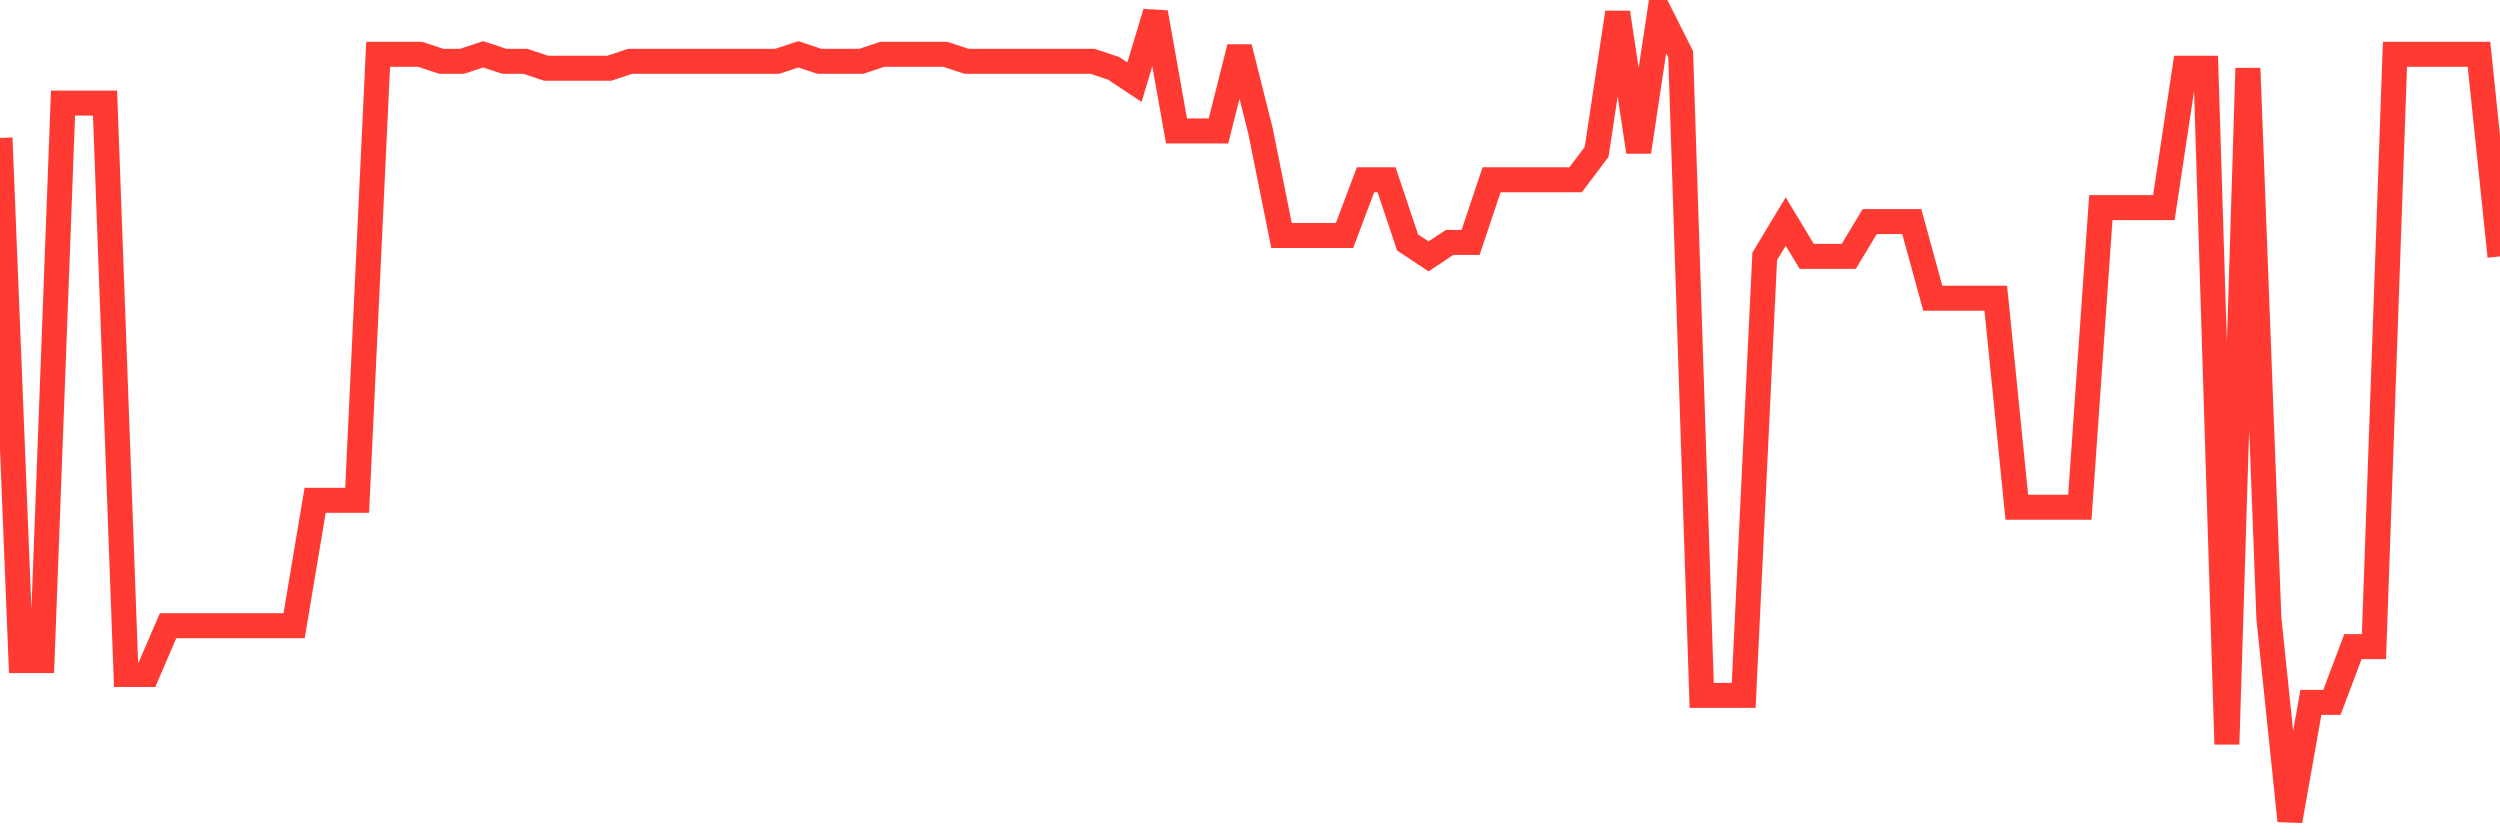 <svg
  xmlns="http://www.w3.org/2000/svg"
  xmlns:xlink="http://www.w3.org/1999/xlink"
  width="120"
  height="40"
  viewBox="0 0 120 40"
  preserveAspectRatio="none"
>
  <polyline
    points="0,6.621 1.008,31.707 2.017,31.707 3.025,4.948 4.034,4.948 5.042,4.948 6.05,32.376 7.059,32.376 8.067,30.034 9.076,30.034 10.084,30.034 11.092,30.034 12.101,30.034 13.109,30.034 14.118,30.034 15.126,24.014 16.134,24.014 17.143,24.014 18.151,2.607 19.16,2.607 20.168,2.607 21.176,2.941 22.185,2.941 23.193,2.607 24.202,2.941 25.21,2.941 26.218,3.276 27.227,3.276 28.235,3.276 29.244,3.276 30.252,2.941 31.261,2.941 32.269,2.941 33.277,2.941 34.286,2.941 35.294,2.941 36.303,2.941 37.311,2.941 38.319,2.607 39.328,2.941 40.336,2.941 41.345,2.941 42.353,2.607 43.361,2.607 44.37,2.607 45.378,2.607 46.387,2.941 47.395,2.941 48.403,2.941 49.412,2.941 50.42,2.941 51.429,2.941 52.437,2.941 53.445,3.276 54.454,3.945 55.462,0.6 56.471,6.286 57.479,6.286 58.487,6.286 59.496,2.272 60.504,6.286 61.513,11.303 62.521,11.303 63.529,11.303 64.538,11.303 65.546,8.628 66.555,8.628 67.563,11.638 68.571,12.307 69.58,11.638 70.588,11.638 71.597,8.628 72.605,8.628 73.613,8.628 74.622,8.628 75.63,8.628 76.639,7.29 77.647,0.6 78.655,7.29 79.664,0.6 80.672,2.607 81.681,33.379 82.689,33.379 83.697,33.379 84.706,12.307 85.714,10.634 86.723,12.307 87.731,12.307 88.739,12.307 89.748,10.634 90.756,10.634 91.765,10.634 92.773,14.314 93.782,14.314 94.79,14.314 95.798,14.314 96.807,24.348 97.815,24.348 98.824,24.348 99.832,24.348 100.84,9.966 101.849,9.966 102.857,9.966 103.866,9.966 104.874,3.276 105.882,3.276 106.891,35.721 107.899,3.276 108.908,29.7 109.916,39.4 110.924,33.714 111.933,33.714 112.941,31.038 113.95,31.038 114.958,2.607 115.966,2.607 116.975,2.607 117.983,2.607 118.992,2.607 120,12.307"
    fill="none"
    stroke="#ff3a33"
    stroke-width="1.2"
  >
  </polyline>
</svg>